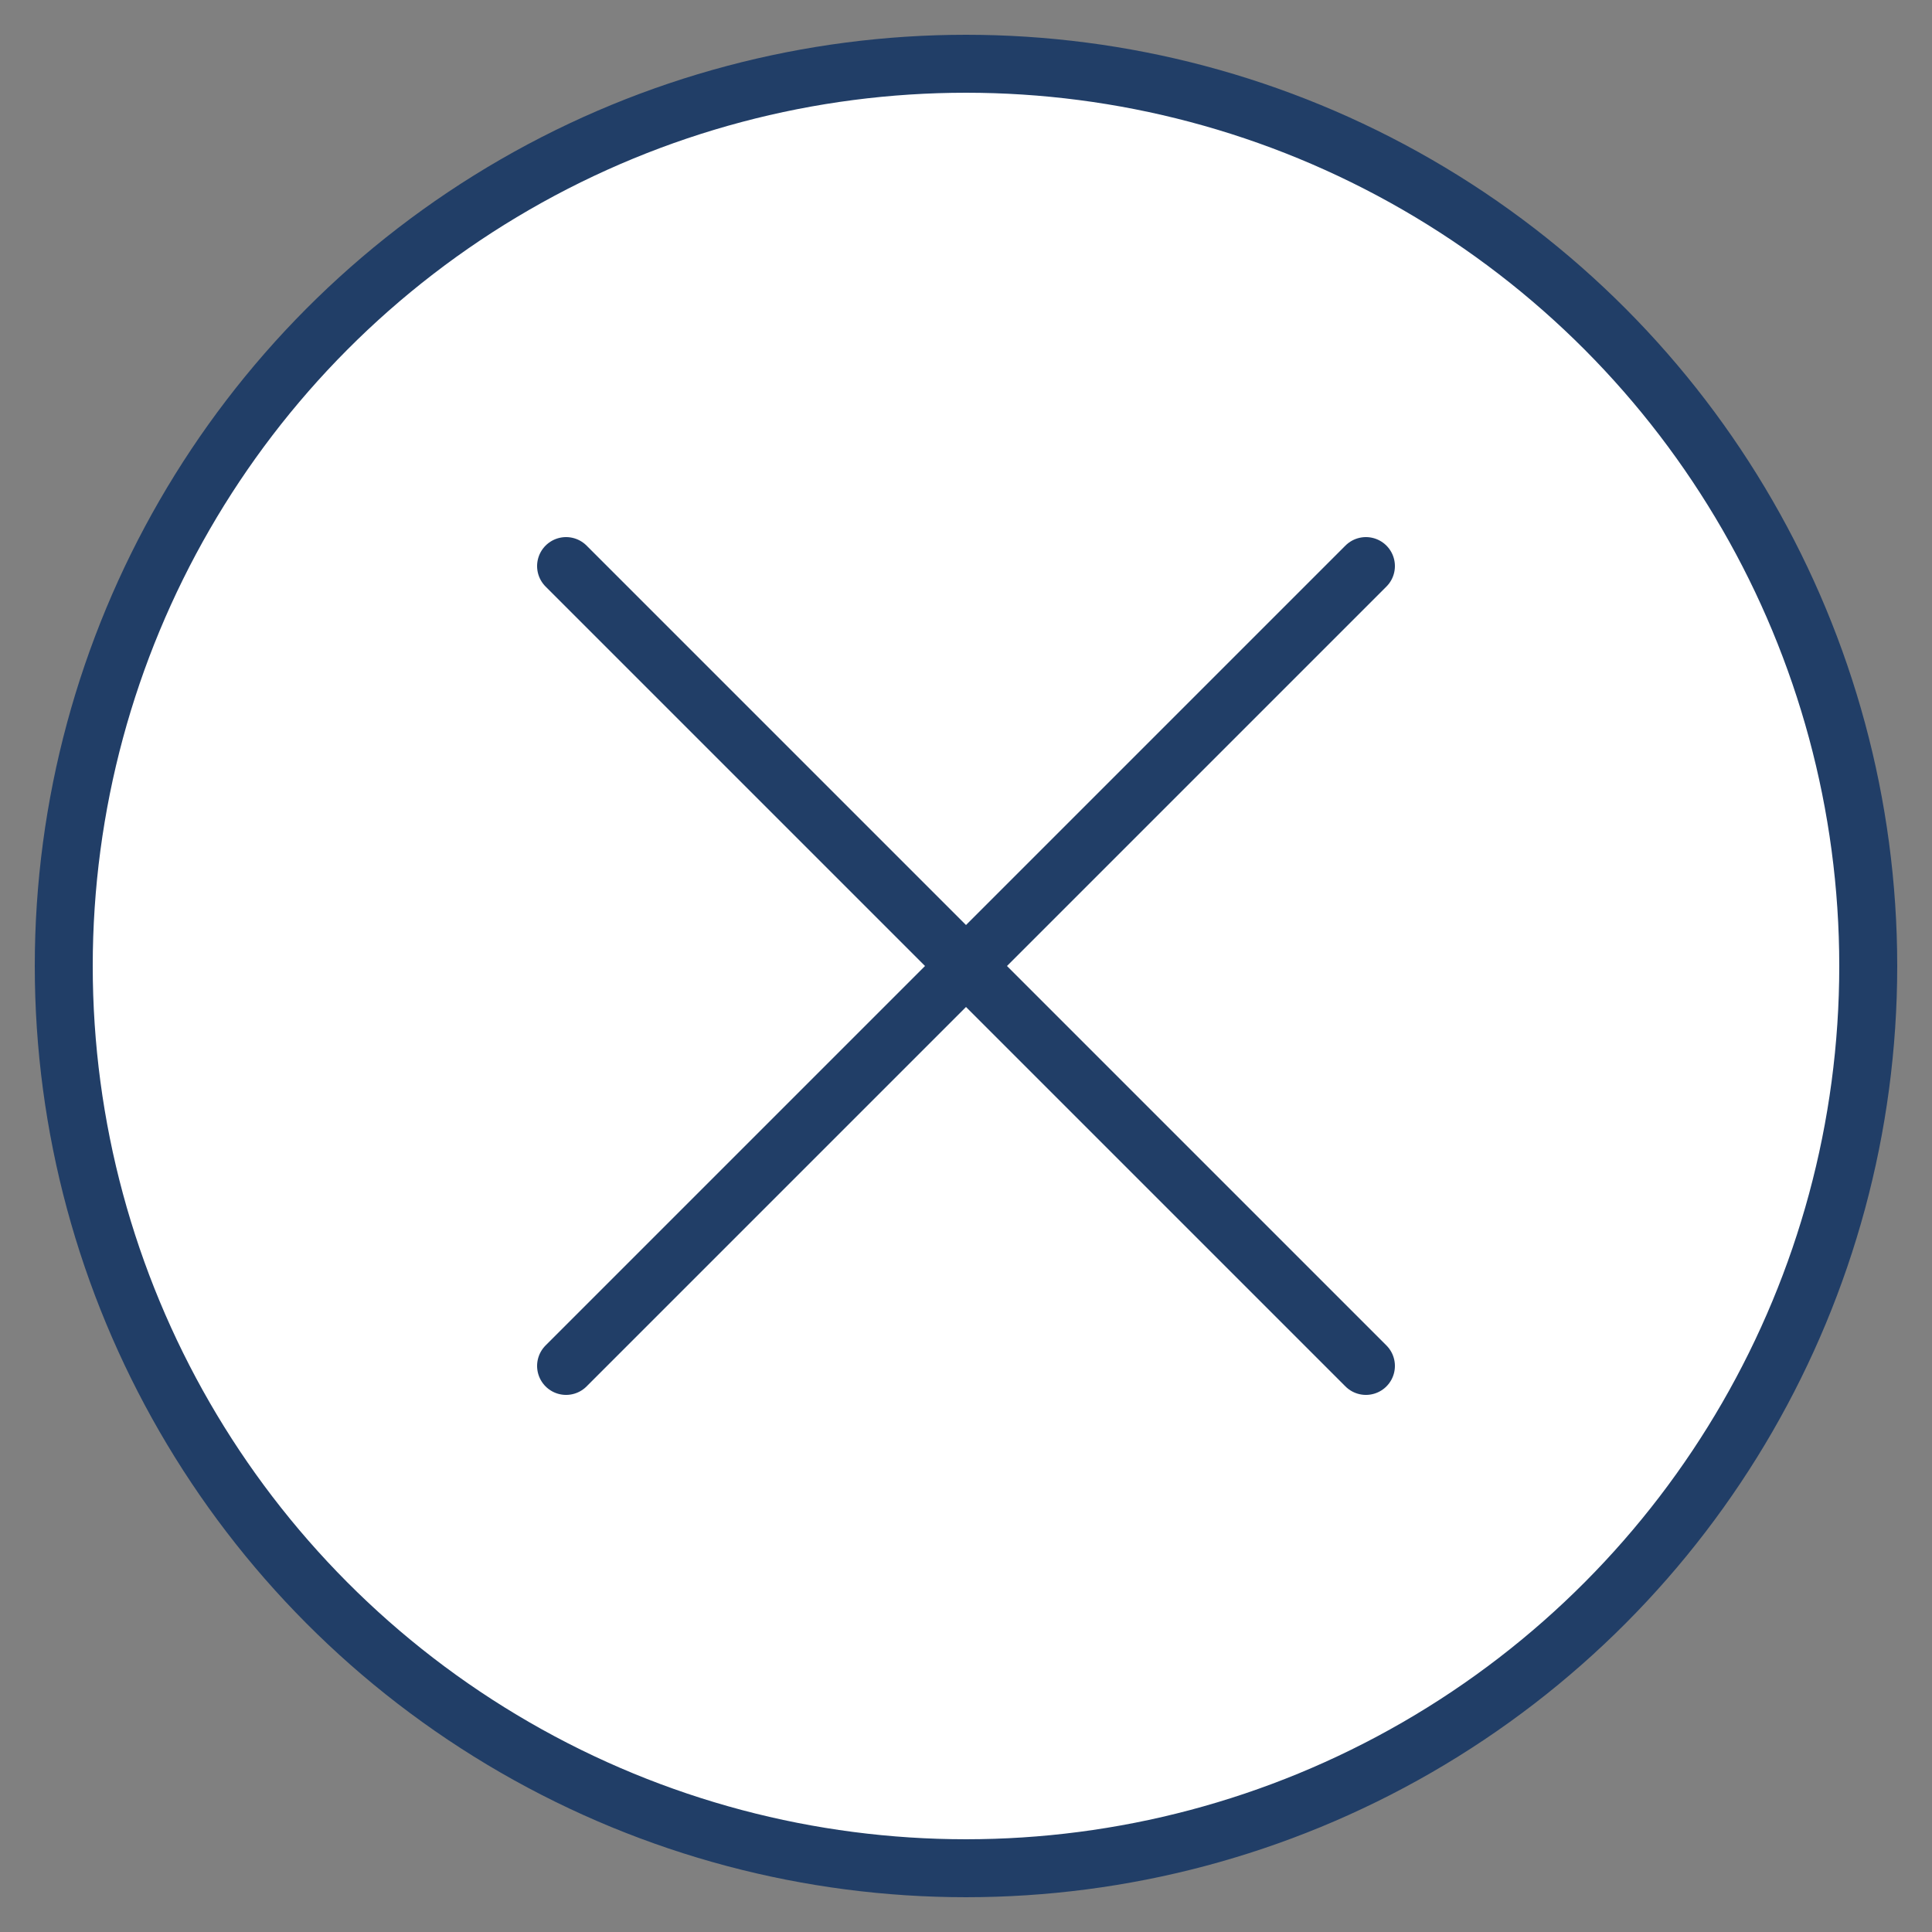 <svg xmlns="http://www.w3.org/2000/svg" viewBox="0 0 100 100"><rect x="0" y="0" width="100" height="100" fill="#808080" stroke="none"/><style type="text/css">  
	.st0{fill:#FFFFFF;stroke:#213E67;stroke-width:3;stroke-linecap:round;stroke-linejoin:round;stroke-miterlimit:10;}
	.st1{fill:none;stroke:#213E67;stroke-width:3;stroke-linecap:round;stroke-linejoin:round;stroke-miterlimit:10;}
</style><circle class="st0" cx="50" cy="50" r="46.7"/><line class="st1" x1="29.3" y1="70.7" x2="70.7" y2="29.3"/><line class="st1" x1="29.3" y1="29.3" x2="70.7" y2="70.7"/></svg>